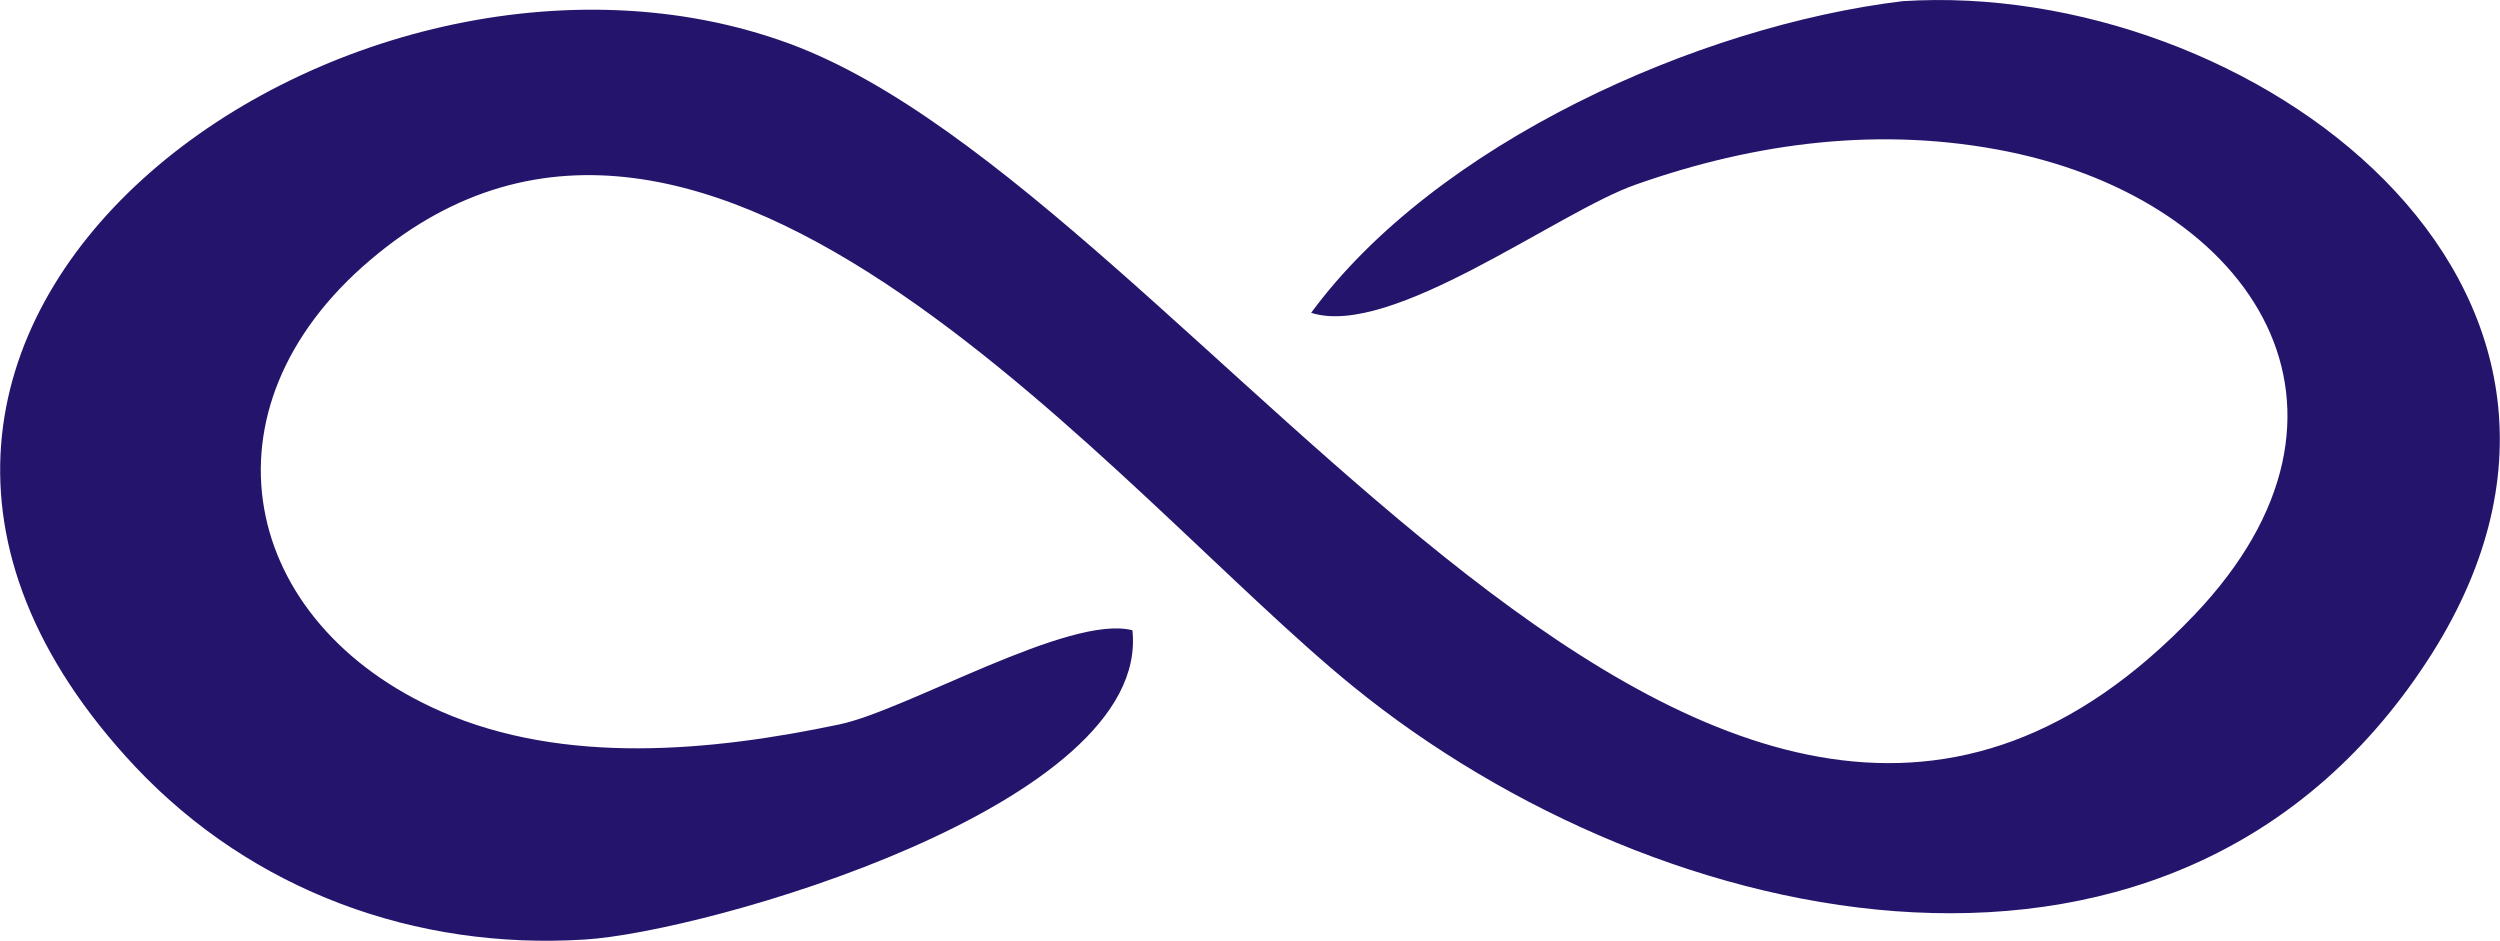 <?xml version="1.0" encoding="utf-8"?>
<!-- Generator: Adobe Illustrator 22.1.0, SVG Export Plug-In . SVG Version: 6.00 Build 0)  -->
<!DOCTYPE svg PUBLIC "-//W3C//DTD SVG 1.1//EN" "http://www.w3.org/Graphics/SVG/1.1/DTD/svg11.dtd">
<svg version="1.1" xmlns="http://www.w3.org/2000/svg" xmlns:xlink="http://www.w3.org/1999/xlink" x="0px" y="0px"
	 viewBox="0 0 212.6 80" enable-background="new 0 0 212.6 80" xml:space="preserve">
<g id="farbig">
	<g>
		<g>
			<path fill="#25146C" d="M161.8,0.1c29.4-1.9,64.9,24,45,55.5c-21.3,33.6-65.5,24.1-91.7,2.8C95,42.1,60.3-2.4,31.5,22.1
				c-15,12.7-11.1,30.9,6,38.4c10.5,4.6,23,3.4,33.9,1.1c5.7-1.2,19.6-9.4,24.9-8c1.6,14.9-36.4,25.7-46.6,26.3
				c-14.3,0.9-28.2-4.1-38.2-14.7C-23.7,27.7,29.8-10,67.1,3.7C102,16.5,145.9,95,186.6,52.3c16.6-17.4,5.1-35.1-15.8-39.4
				c-10.8-2.2-21.5-0.8-31.7,2.8c-6.6,2.3-20.8,13.1-27.6,10.9C122.1,12.2,144.4,2.2,161.8,0.1z"/>
		</g>
	</g>
</g>
<g id="SW">
</g>
</svg>
